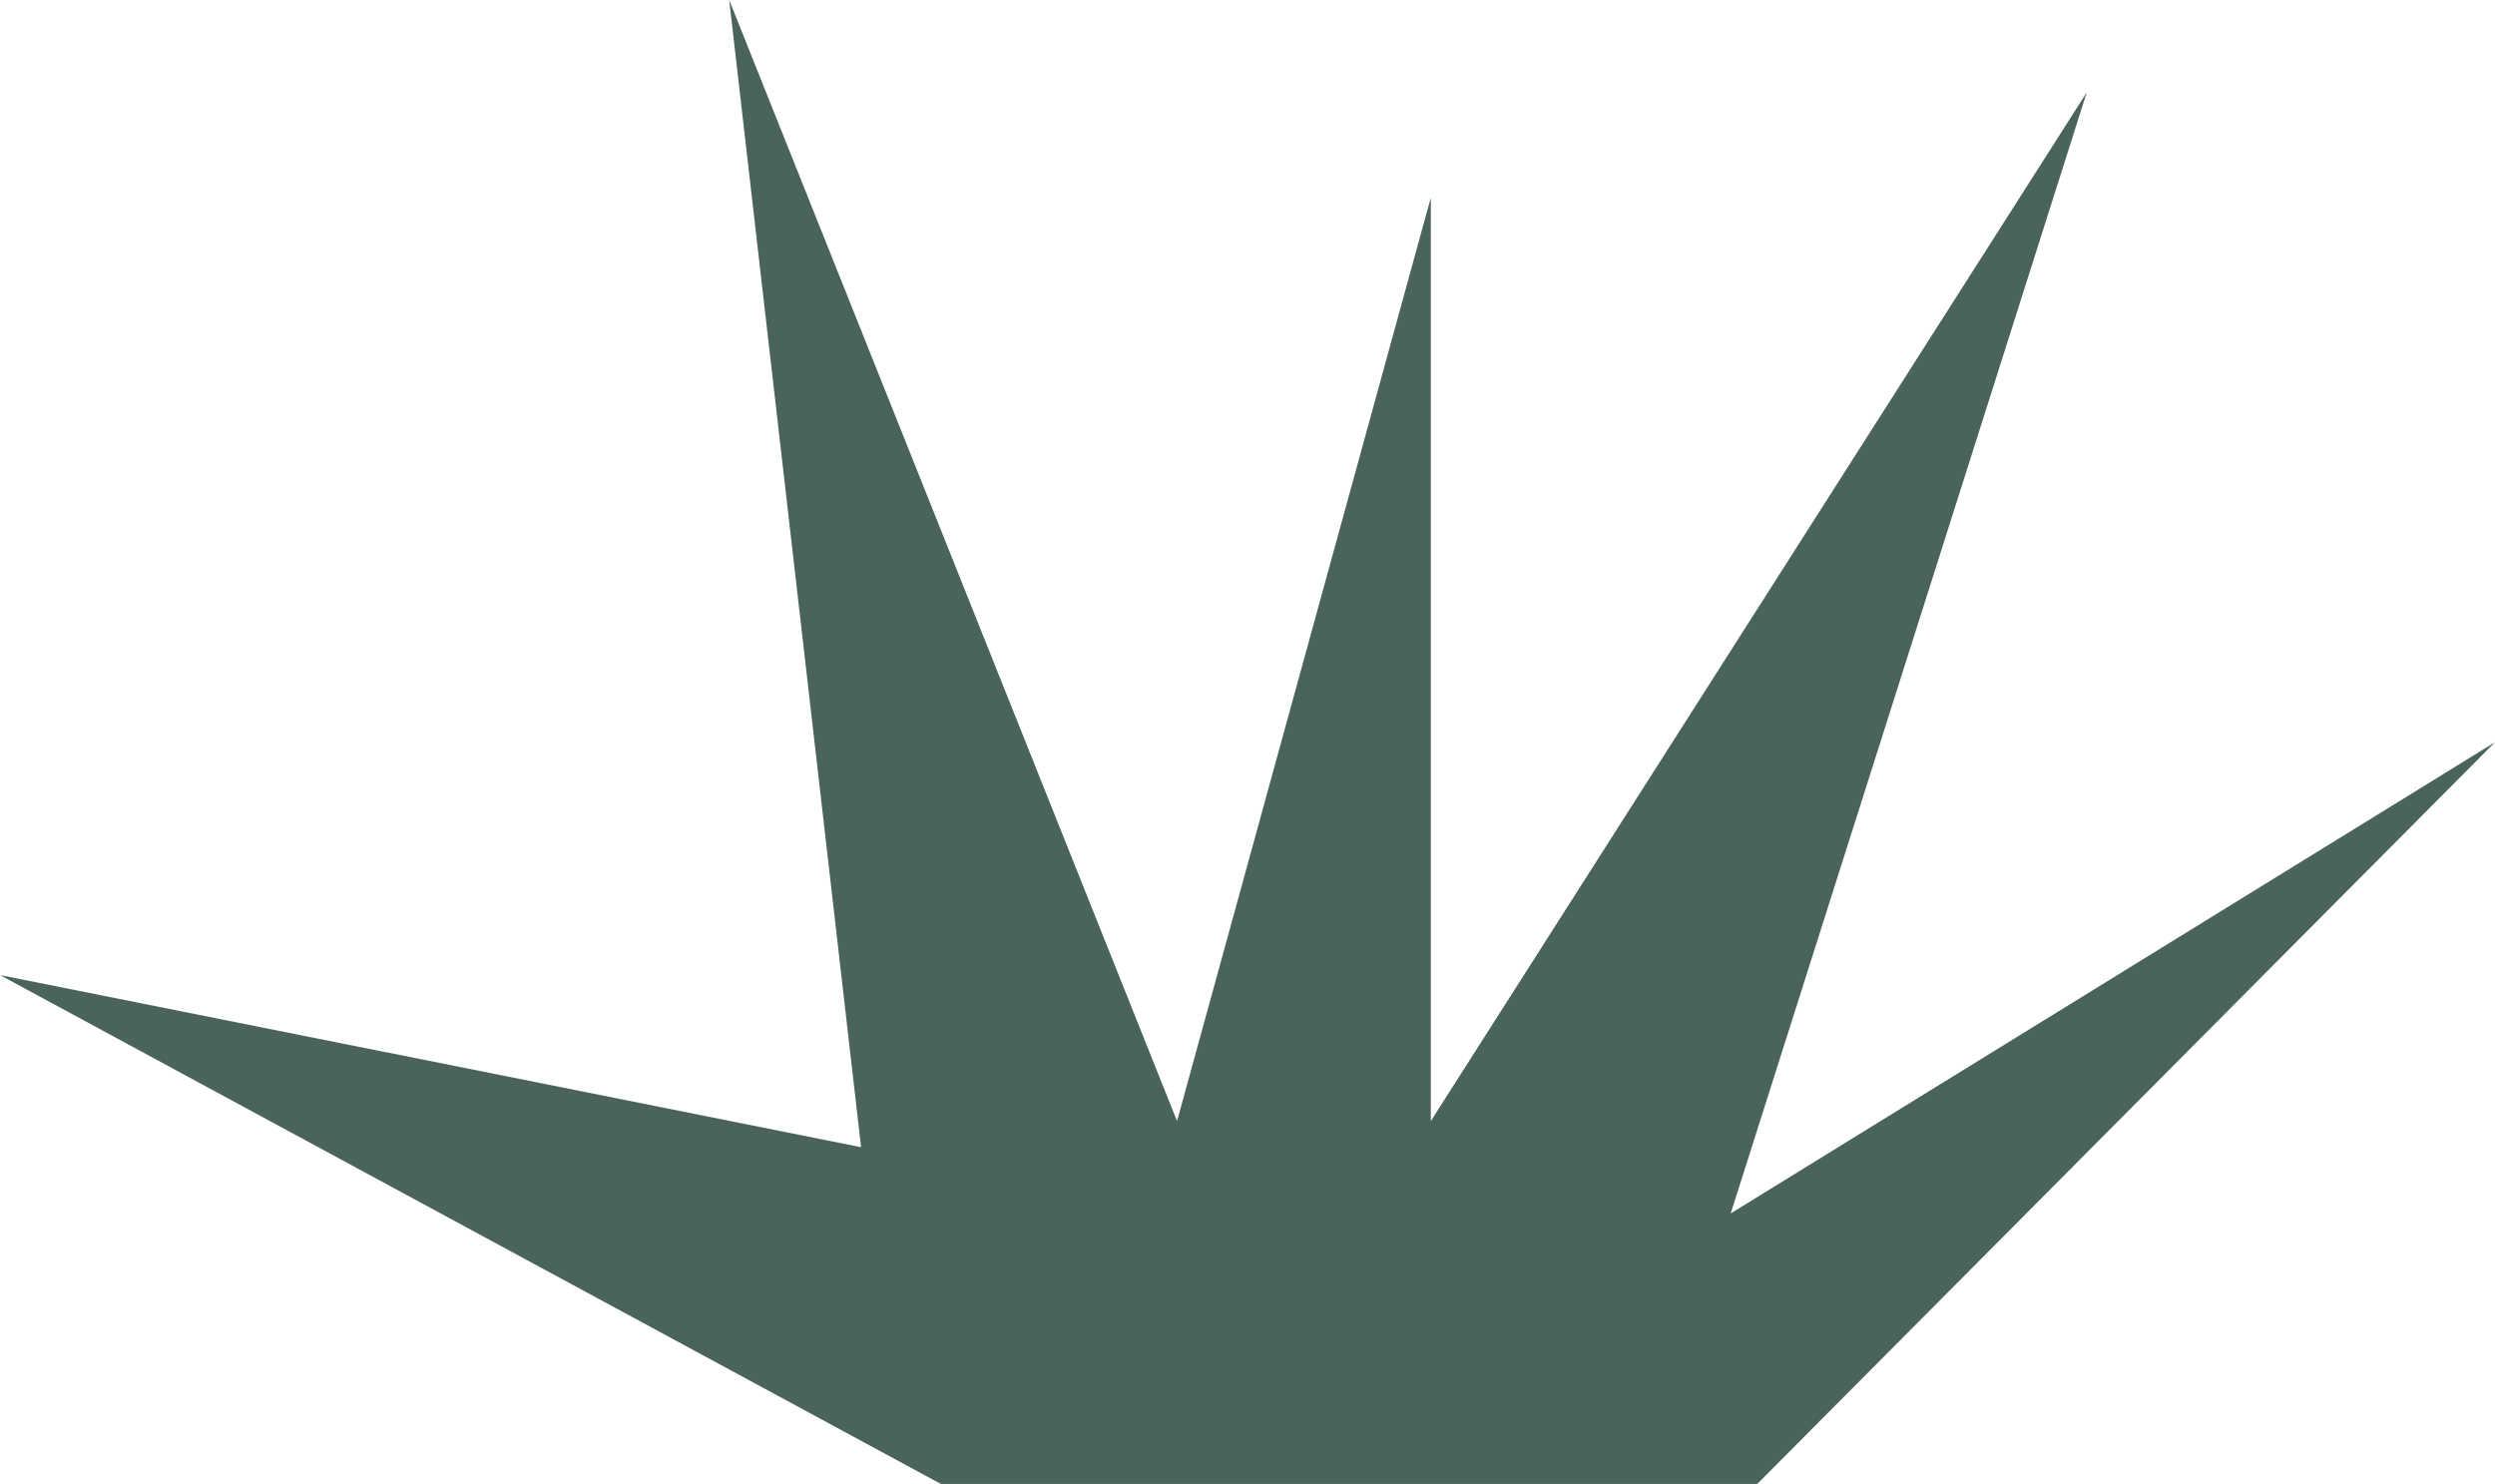 <?xml version="1.0" encoding="UTF-8"?> <svg xmlns="http://www.w3.org/2000/svg" width="306" height="182" viewBox="0 0 306 182" fill="none"> <path d="M115.388 182L0 119.589L105.608 140.701L89.432 0L144.358 137.5L175.481 24.25V137.5L255.933 11.325L212.263 148.825L306 91.031L215.522 182H115.388Z" fill="#4B6459"></path> </svg> 